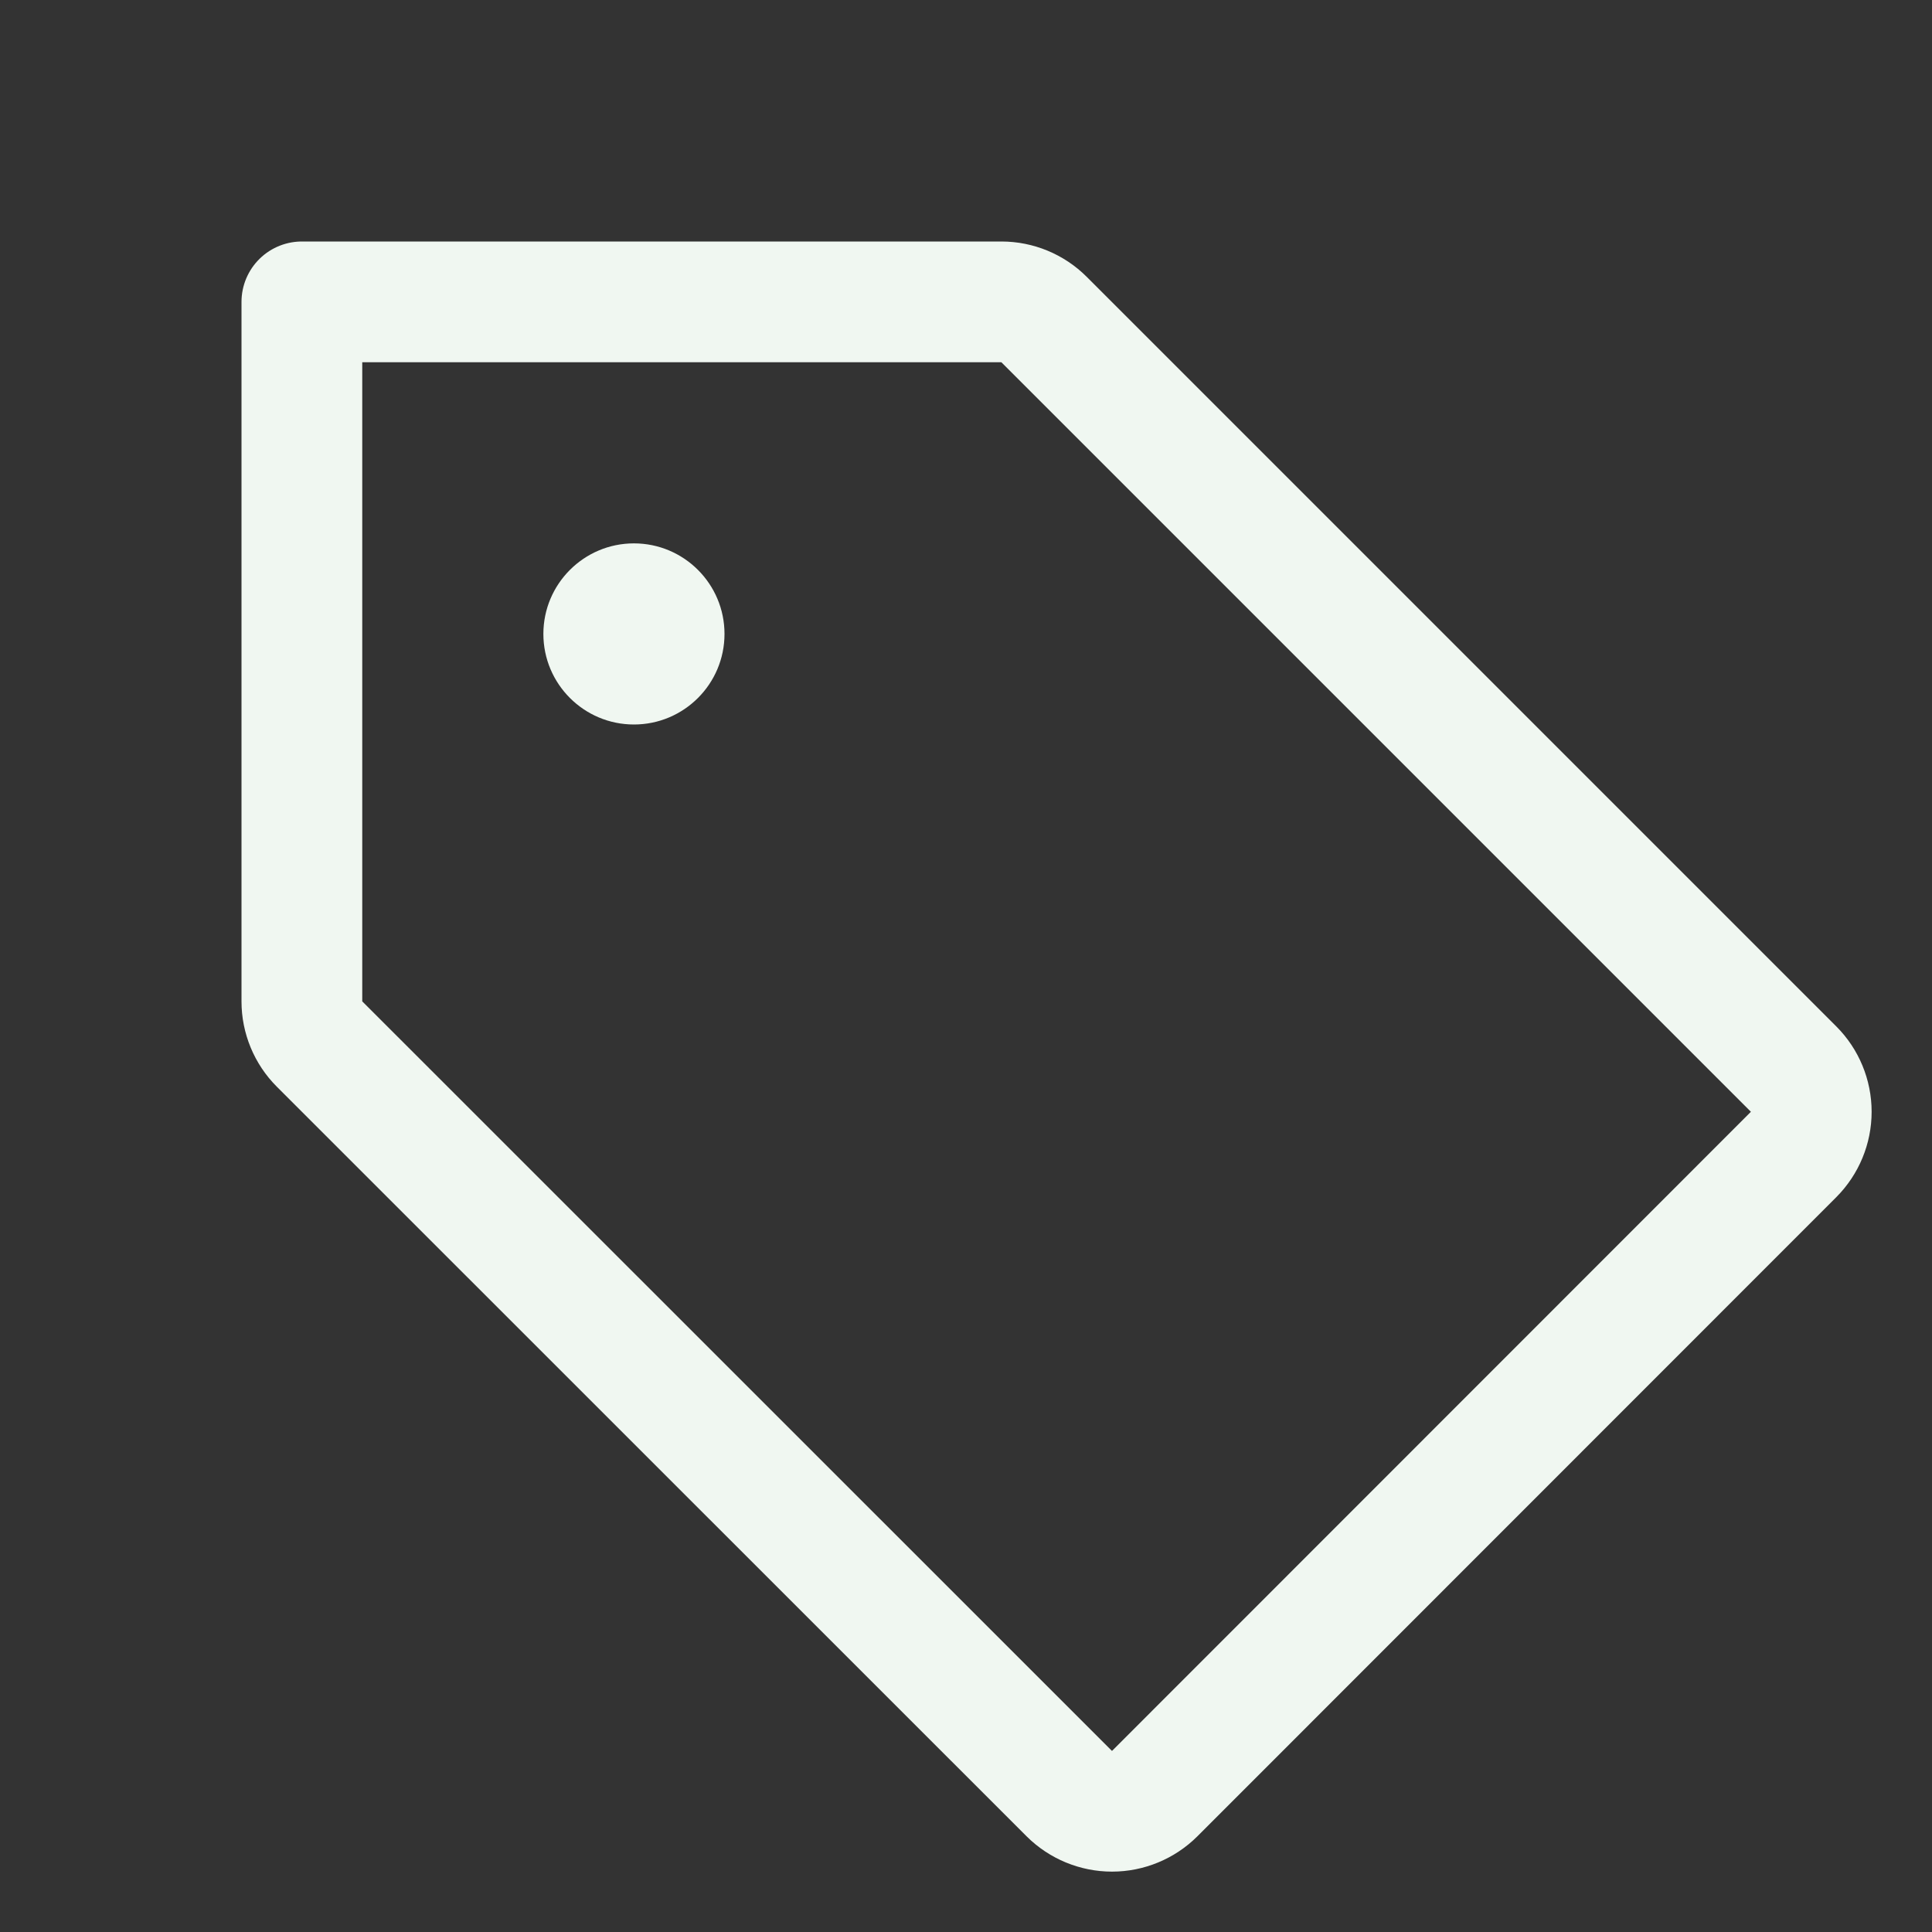<svg width="24" height="24" viewBox="0 0 24 24" fill="none" xmlns="http://www.w3.org/2000/svg">
<rect x="0" y="0" width="24" height="24" fill="#333333" stroke="none"/>
<g clip-path="url(#clip0_3_1405)">
<path d="M3.969 12.969C3.829 12.829 3.75 12.638 3.75 12.44V3.75H12.44C12.638 3.75 12.829 3.829 12.969 3.969L22.281 13.281C22.421 13.421 22.5 13.612 22.5 13.811C22.5 14.01 22.421 14.2 22.281 14.341L14.344 22.281C14.203 22.421 14.012 22.5 13.814 22.5C13.615 22.5 13.424 22.421 13.283 22.281L3.969 12.969Z" stroke="#F0F7F1" stroke-width="1.5" stroke-linecap="round" stroke-linejoin="round"/>
<path d="M7.875 9C8.496 9 9 8.496 9 7.875C9 7.254 8.496 6.75 7.875 6.75C7.254 6.75 6.75 7.254 6.75 7.875C6.75 8.496 7.254 9 7.875 9Z" fill="#F0F7F1"/>
</g>
<defs>
<clipPath id="clip0_3_1405">
<rect width="24" height="24" fill="white"/>
</clipPath>
</defs>
</svg>
